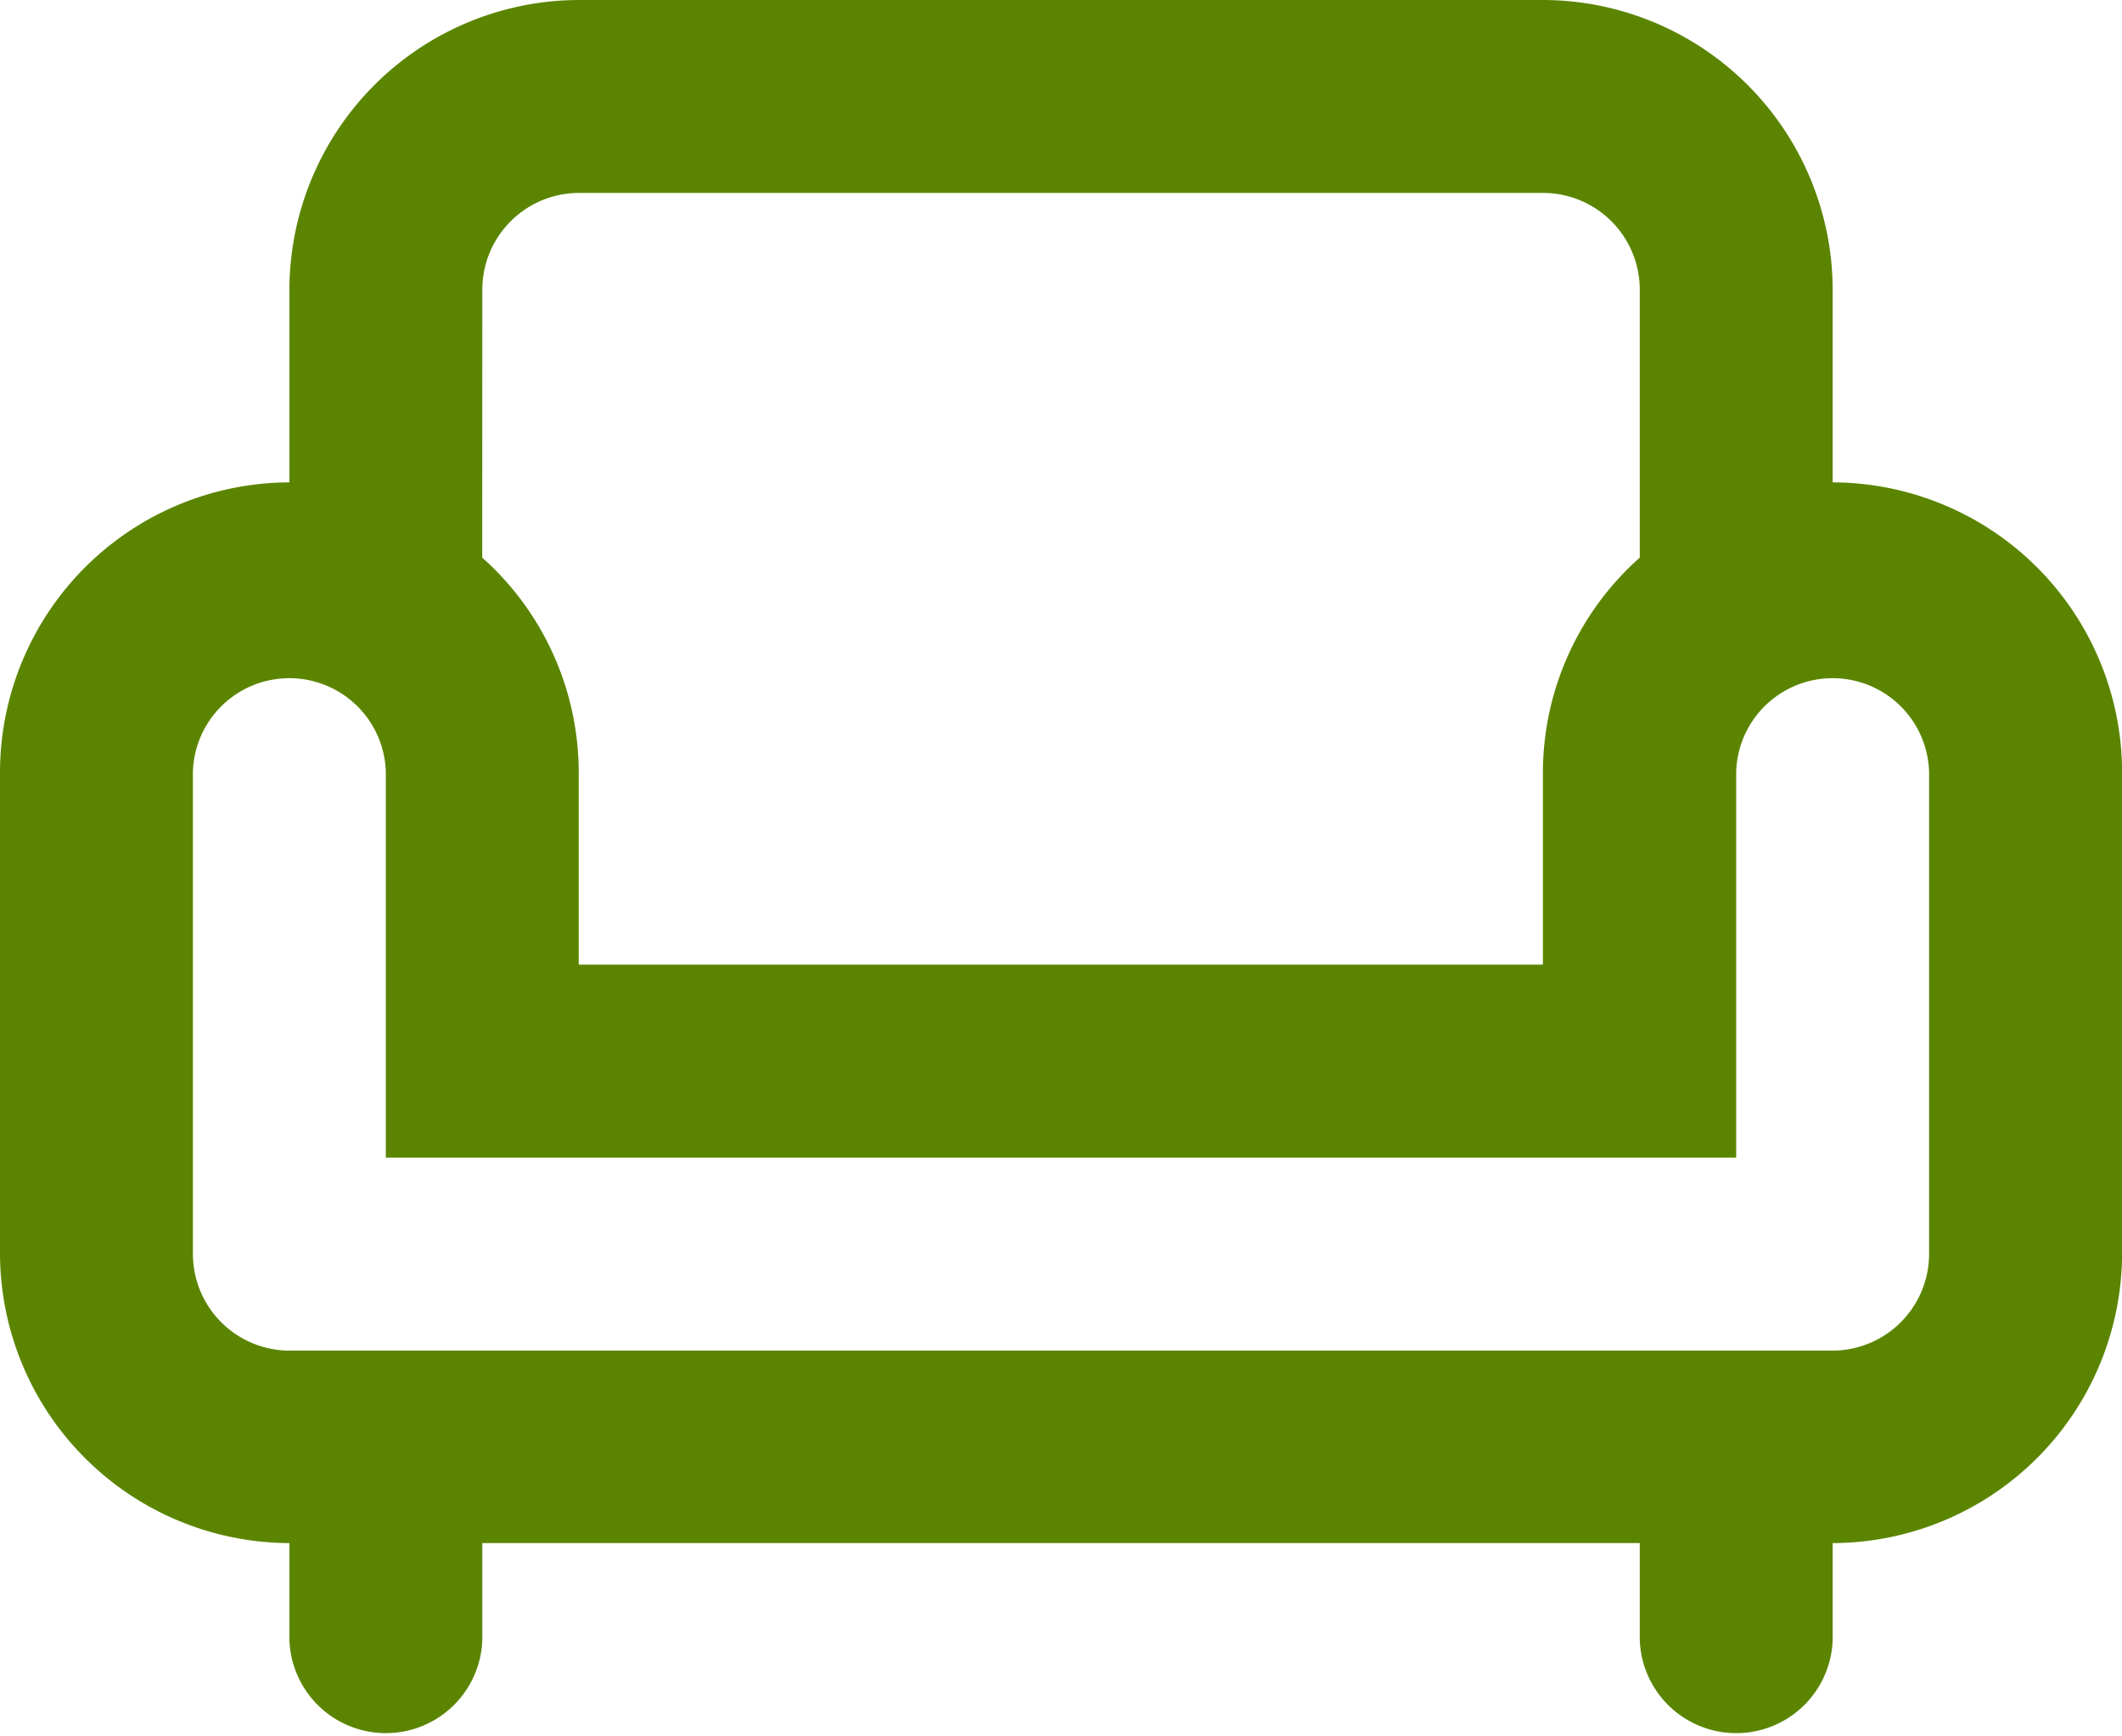 <svg xmlns="http://www.w3.org/2000/svg" width="23.243" height="19.017" viewBox="0 0 23.243 19.017">
  <path id="Icon_material-outline-chair" data-name="Icon material-outline-chair" d="M21.574,9.783V7.67A3.179,3.179,0,0,0,18.4,4.5H7.839A3.179,3.179,0,0,0,4.67,7.67V9.783a3.179,3.179,0,0,0-3.17,3.17v5.283A3.179,3.179,0,0,0,4.67,21.4v1.057a1.057,1.057,0,0,0,2.113,0V21.4H19.461v1.057a1.057,1.057,0,0,0,2.113,0V21.4a3.179,3.179,0,0,0,3.17-3.17V12.952A3.179,3.179,0,0,0,21.574,9.783ZM6.783,7.67A1.06,1.06,0,0,1,7.839,6.613H18.4A1.06,1.06,0,0,1,19.461,7.67v2.937A3.155,3.155,0,0,0,18.4,12.952v2.113H7.839V12.952a3.155,3.155,0,0,0-1.057-2.345ZM22.63,18.235a1.06,1.06,0,0,1-1.057,1.057H4.67a1.06,1.06,0,0,1-1.057-1.057V12.952a1.057,1.057,0,0,1,2.113,0v4.226H20.517V12.952a1.057,1.057,0,0,1,2.113,0Z" transform="translate(-1.5 -4.5)" fill="#5b8500"/>
</svg>
